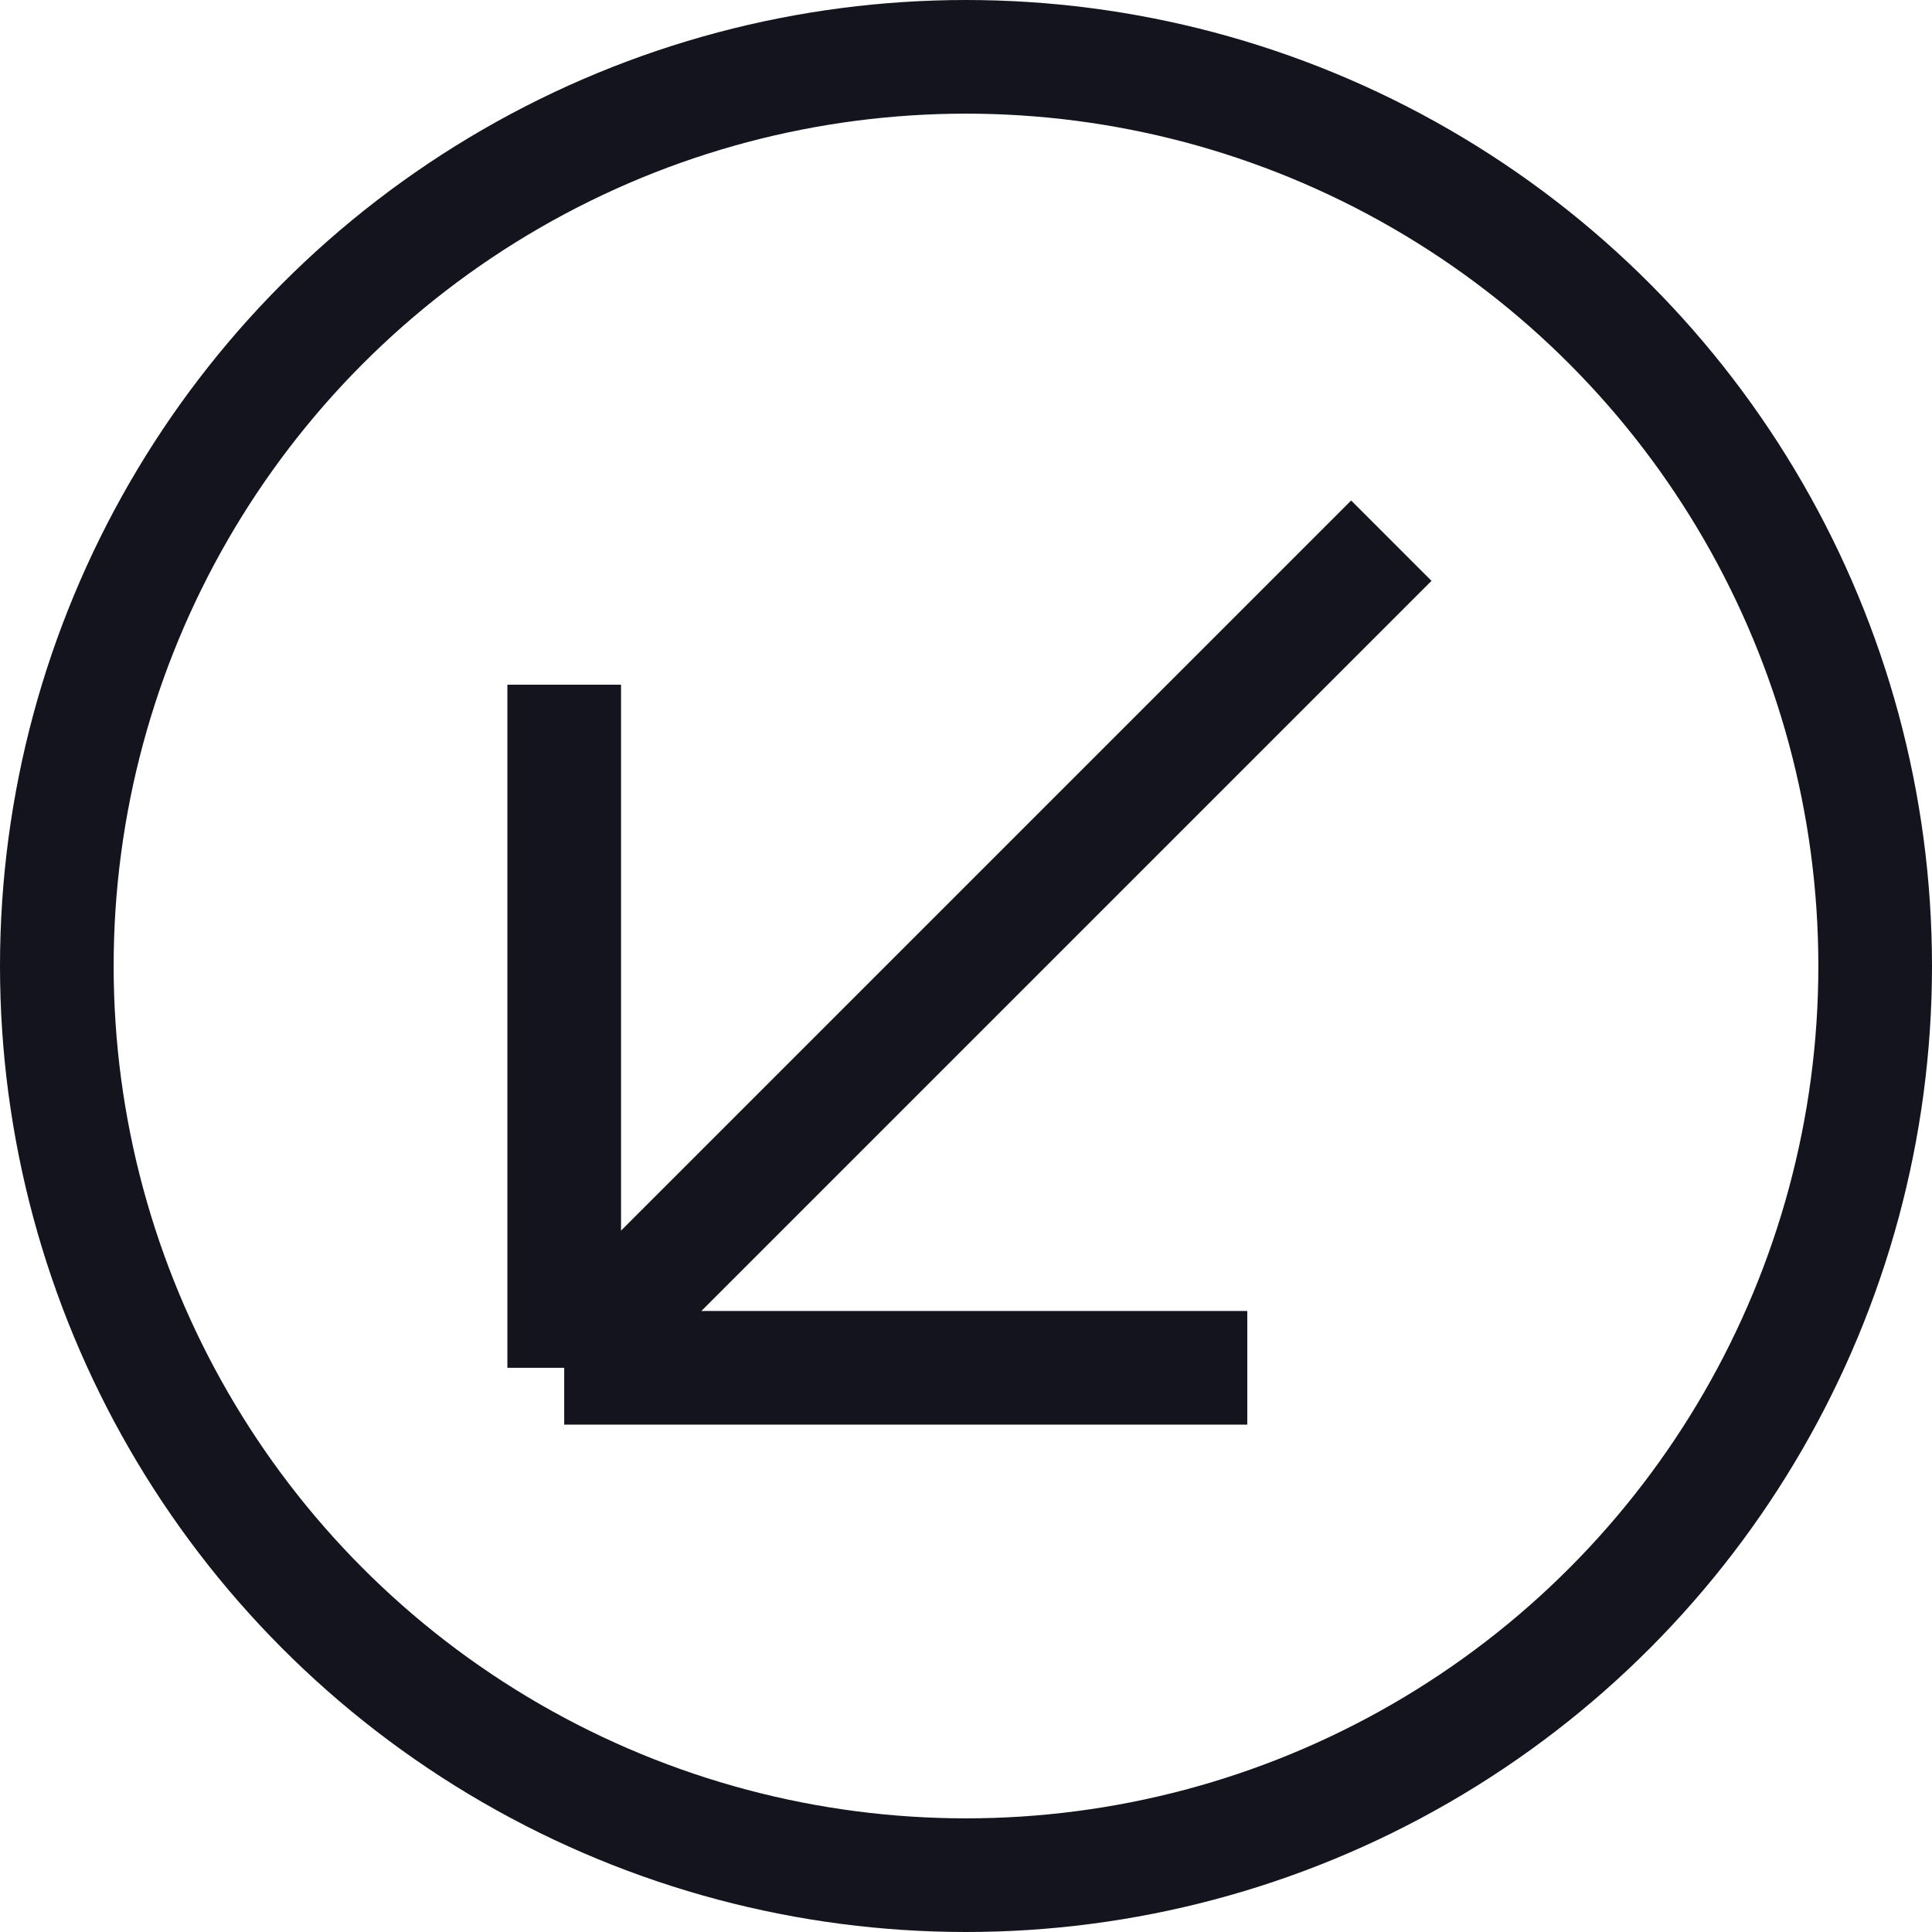 <?xml version="1.0" encoding="UTF-8"?> <svg xmlns="http://www.w3.org/2000/svg" width="34" height="34" viewBox="0 0 34 34" fill="none"> <circle cx="17" cy="17" r="16" stroke="#14141E" stroke-width="2"></circle> <path d="M9.929 24.071L9.929 12.05M9.929 24.071L21.95 24.071M9.929 24.071L24.485 9.515" stroke="#14141E" stroke-width="2"></path> </svg> 